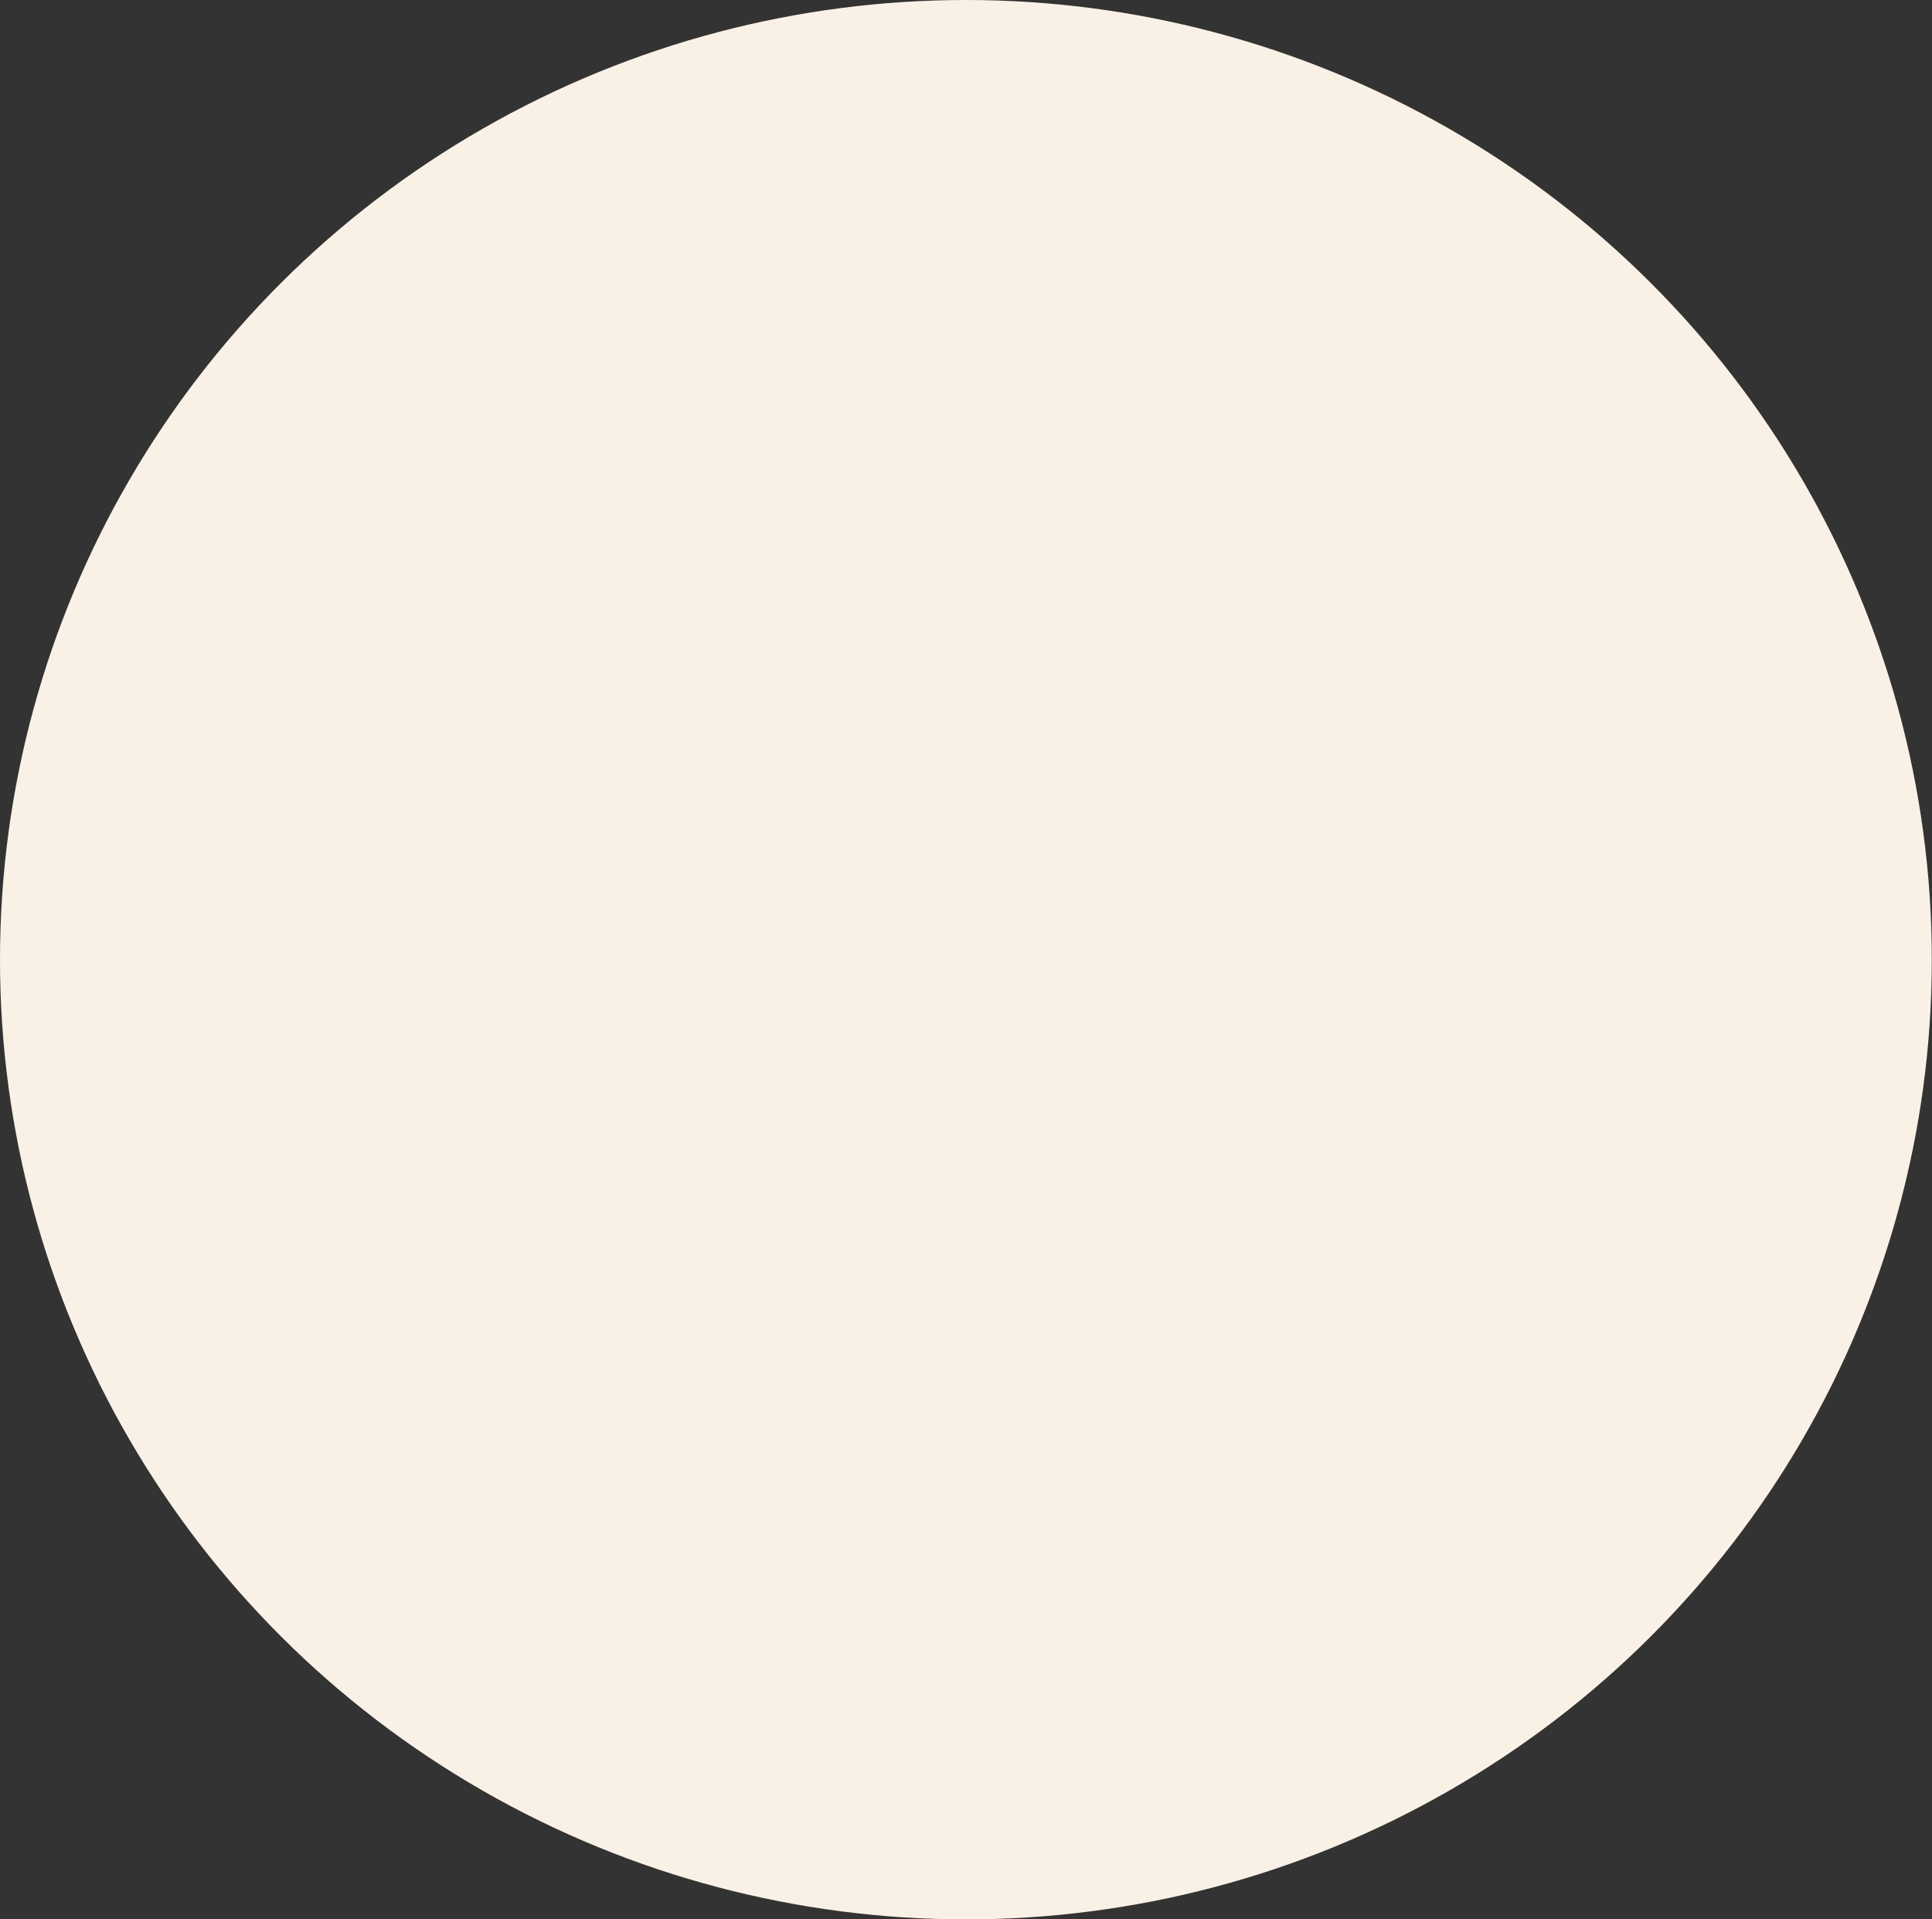 <?xml version="1.0" encoding="UTF-8"?> <svg xmlns="http://www.w3.org/2000/svg" width="757" height="752" viewBox="0 0 757 752" fill="none"><rect x="0" y="0" width="757" height="752" fill="#333333" stroke="none"/> <ellipse cx="378.462" cy="376" rx="378.462" ry="376" fill="#FAF1E6"></ellipse> </svg> 